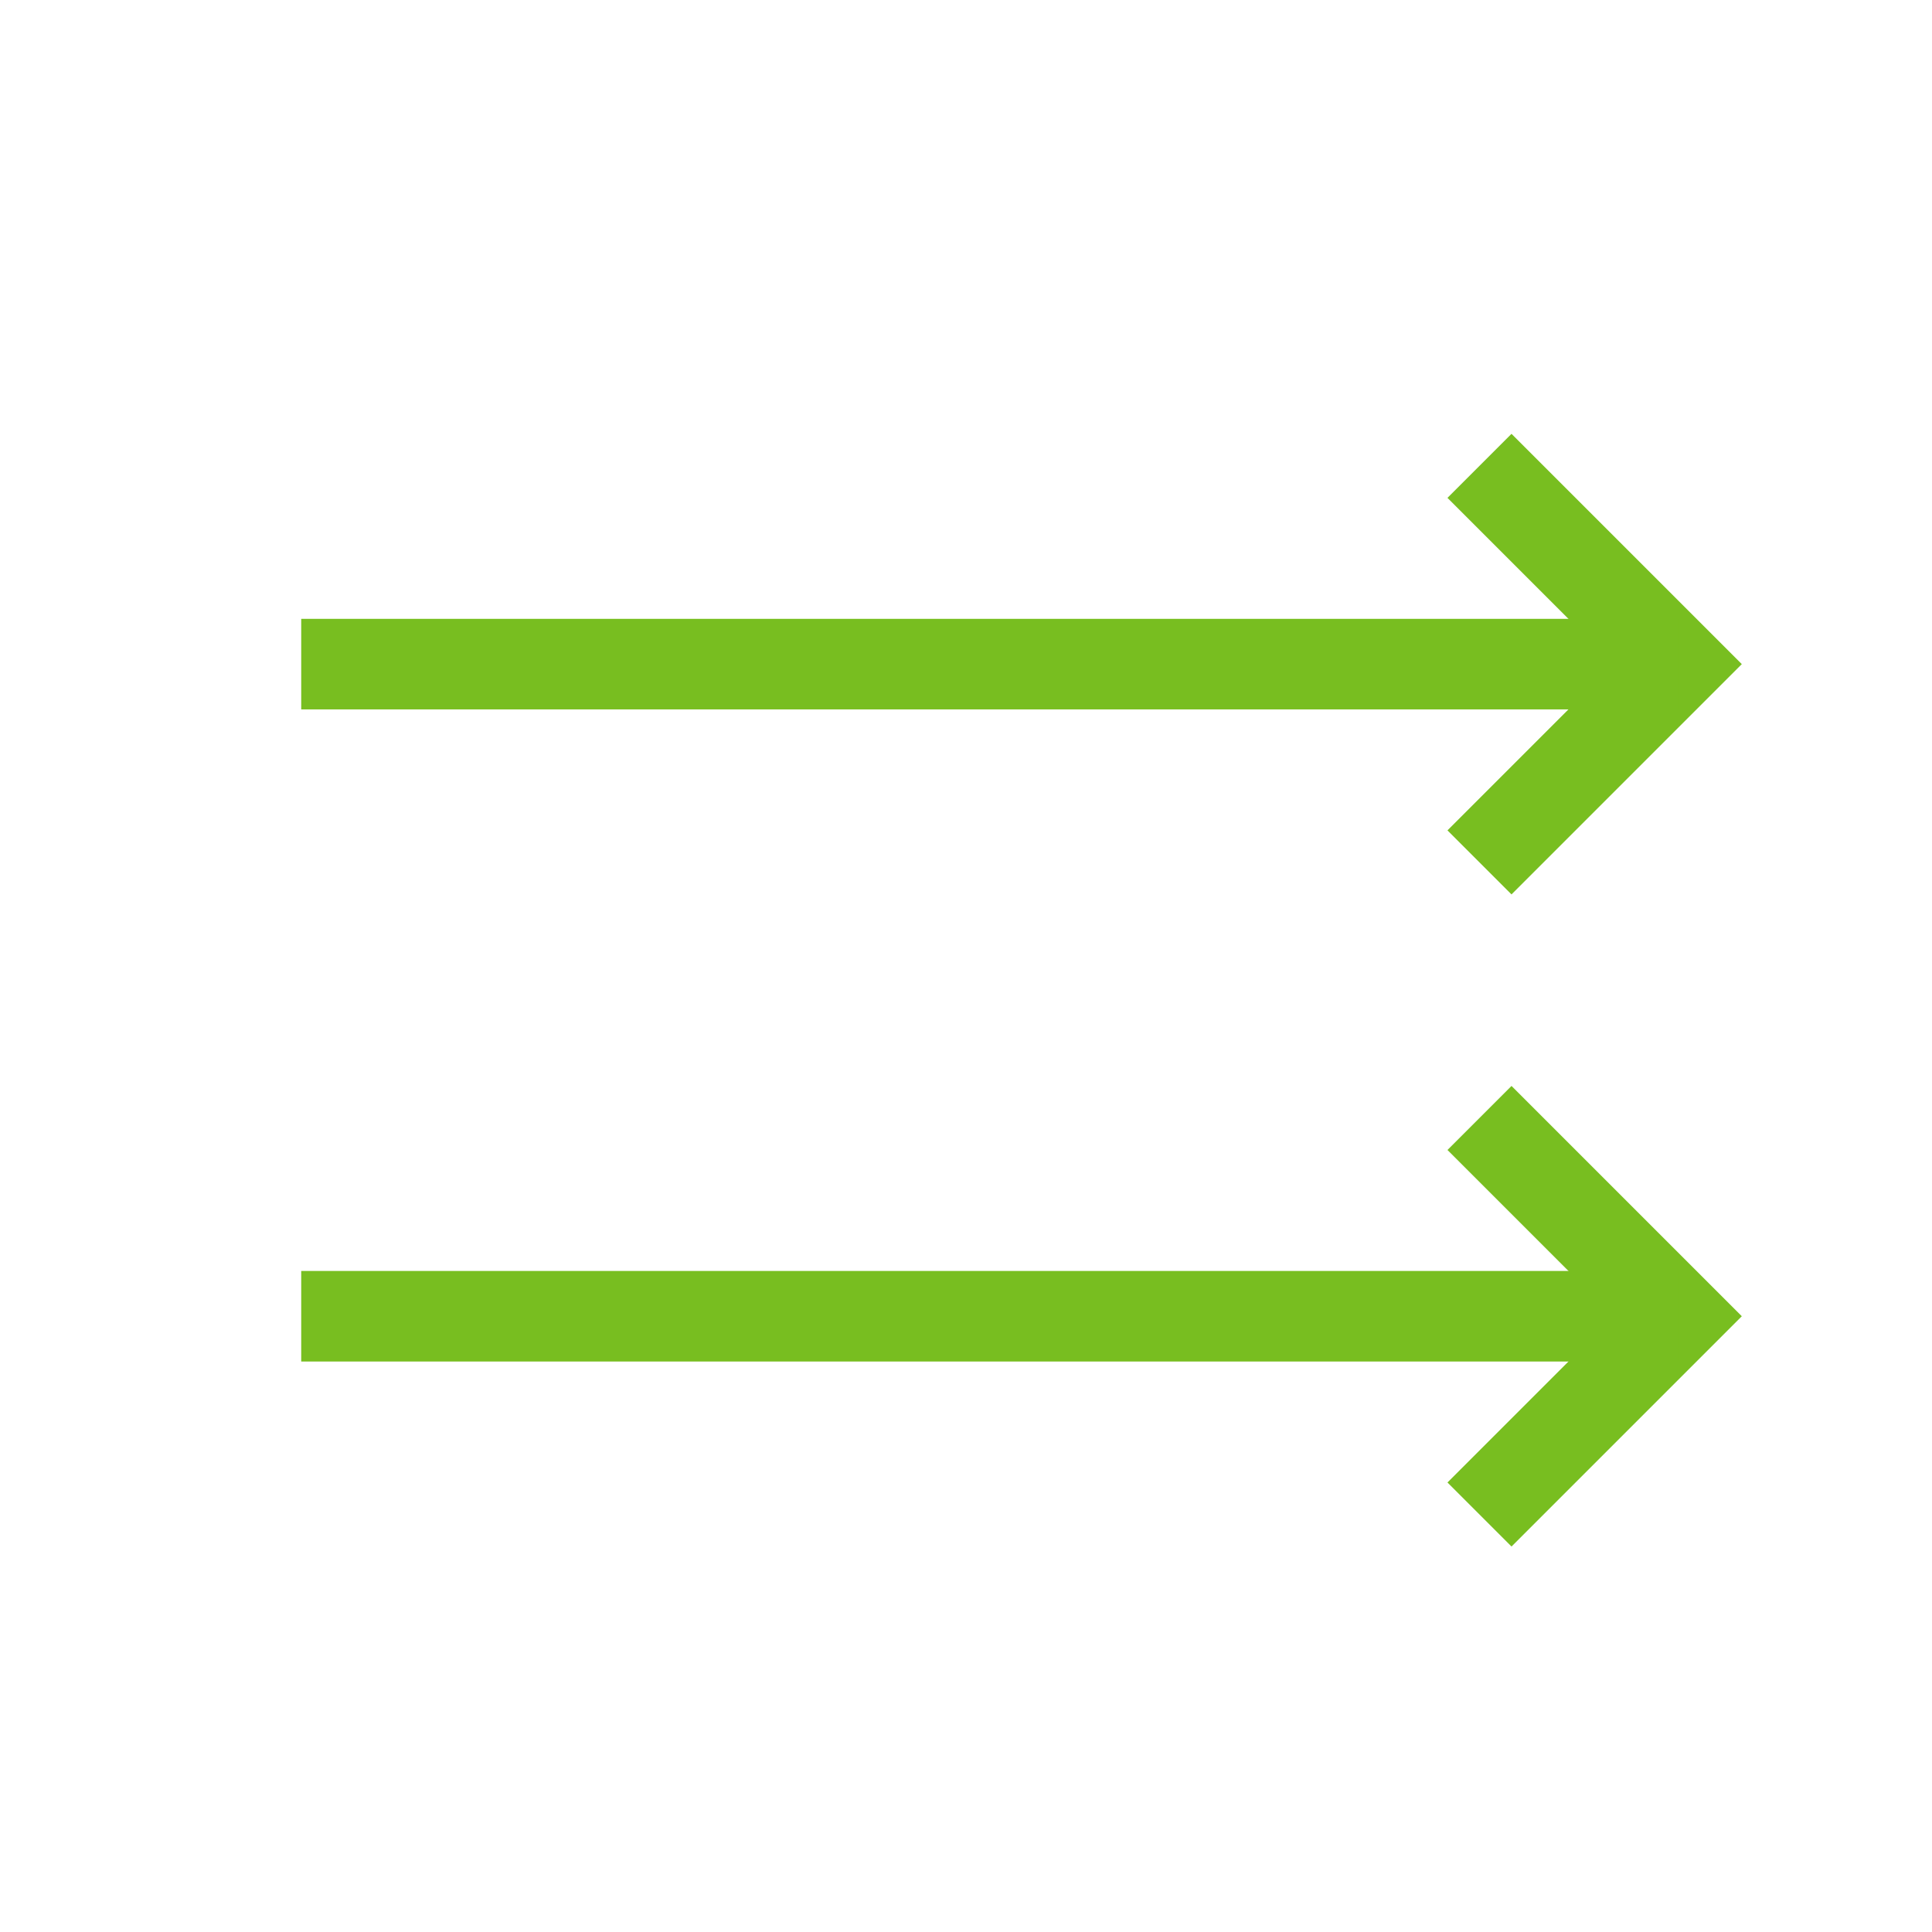 <?xml version="1.0" encoding="UTF-8"?>
<svg width="32px" height="32px" viewBox="0 0 32 32" version="1.1" xmlns="http://www.w3.org/2000/svg" xmlns:xlink="http://www.w3.org/1999/xlink">
    <title>Icons/Visual Icons/Arrows Fast Forward</title>
    <g id="Icons/Visual-Icons/Arrows-Fast-Forward" stroke="none" stroke-width="1" fill="none" fill-rule="evenodd">
        <g id="thin-0146_arrows_fast_forward" transform="translate(4, 6)" stroke="#78BE20" stroke-width="1.5">
            <g id="Group" transform="translate(0.4, 0.8)">
                <polyline id="Shape" points="20.105 11.717 23.389 15.001 20.105 18.285"></polyline>
                <line x1="0.589" y1="15.001" x2="23.389" y2="15.001" id="Shape"></line>
                <polyline id="Shape" points="20.105 0.916 23.389 4.2 20.105 7.484"></polyline>
                <line x1="0.589" y1="4.2" x2="23.389" y2="4.2" id="Shape"></line>
            </g>
        </g>
    </g>
</svg>